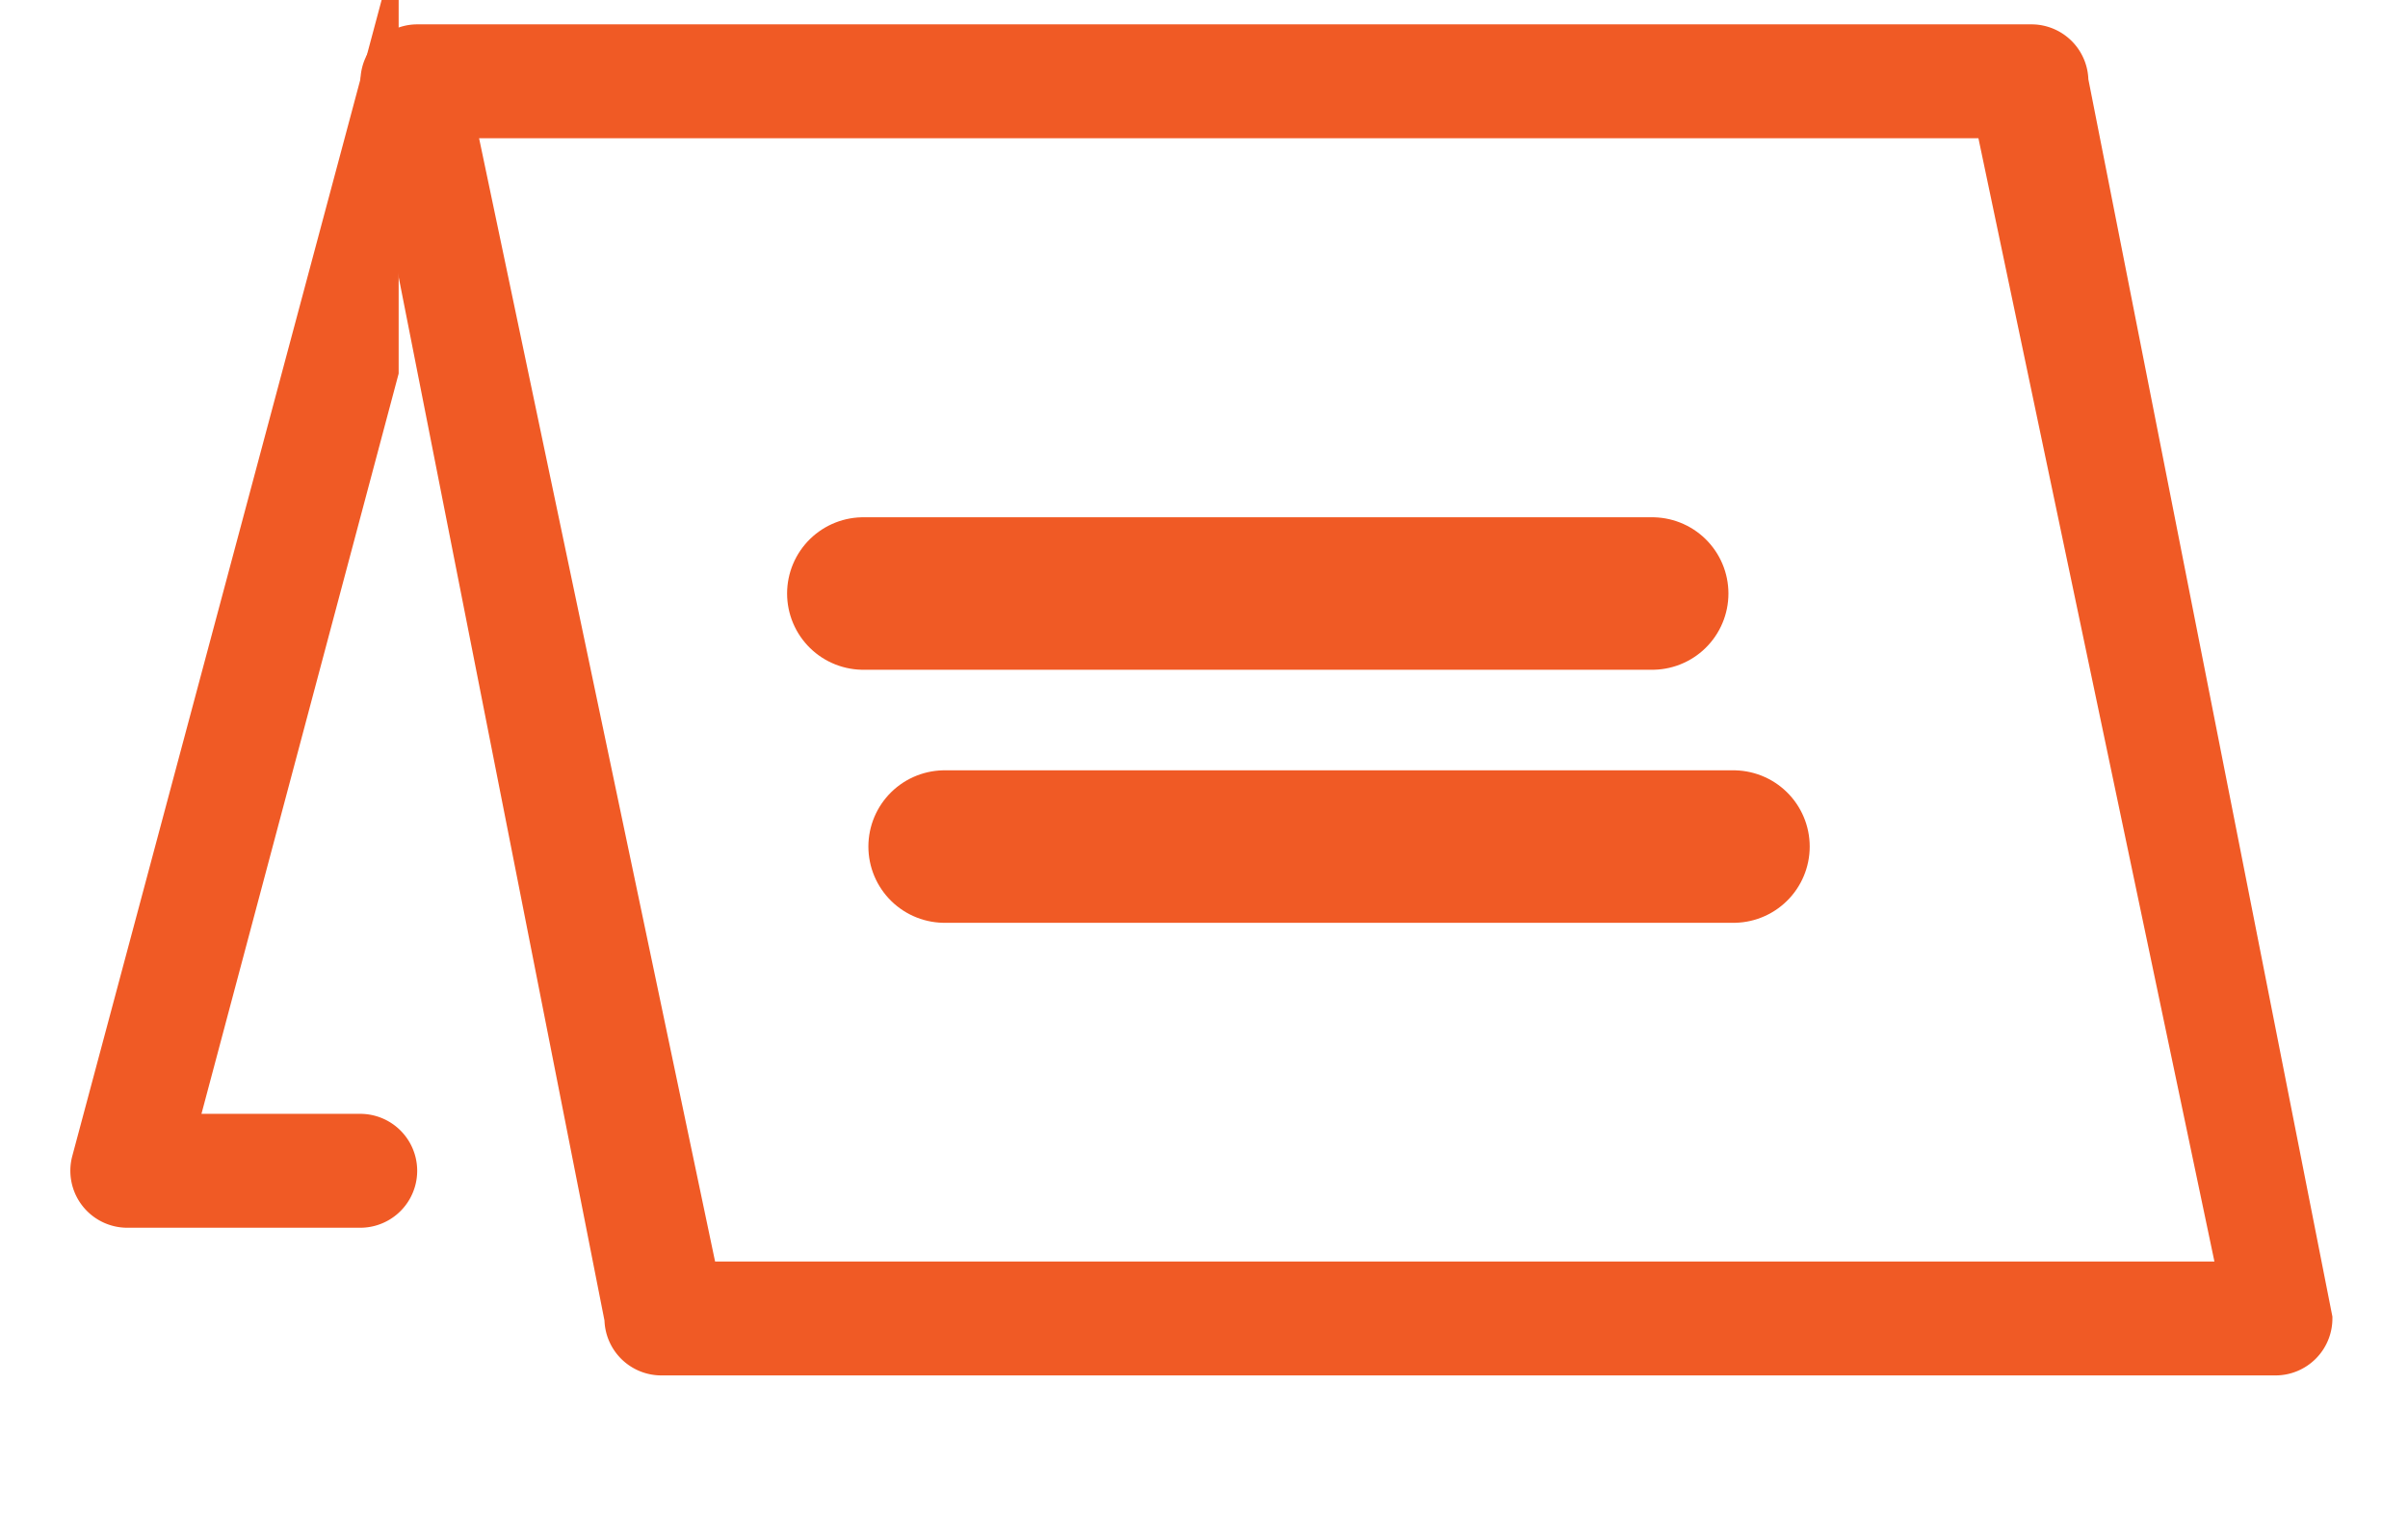 <svg id="グループ_1128" data-name="グループ 1128" xmlns="http://www.w3.org/2000/svg" xmlns:xlink="http://www.w3.org/1999/xlink" width="47.368" height="29.81" viewBox="0 0 47.368 29.81">
  <defs>
    <clipPath id="clip-path">
      <rect id="長方形_274" data-name="長方形 274" width="47.368" height="29.81" fill="none"/>
    </clipPath>
  </defs>
  <g id="グループ_204" data-name="グループ 204">
    <g id="グループ_203" data-name="グループ 203" clip-path="url(#clip-path)">
      <path id="パス_991" data-name="パス 991" d="M144.681,69.663H112.93a.745.745,0,0,1-.746-.745l-4.8-24.339a.746.746,0,0,1,.745-.745h31.751a.746.746,0,0,1,.745.745l4.8,24.339a.745.745,0,0,1-.745.745m-35.8-24.339,4.8,22.848h30.26l-4.8-22.848Z" transform="translate(-99.919 -42.98)" fill="#f05a25"/>
      <path id="パス_992" data-name="パス 992" d="M144.681,69.663H112.93a.745.745,0,0,1-.746-.745l-4.8-24.339a.746.746,0,0,1,.745-.745h31.751a.746.746,0,0,1,.745.745l4.8,24.339A.745.745,0,0,1,144.681,69.663Zm-35.8-24.339,4.8,22.848h30.26l-4.8-22.848Z" transform="translate(-99.919 -42.98)" fill="none" stroke="#f05a25" stroke-miterlimit="10" stroke-width="0.75"/>
      <path id="パス_993" data-name="パス 993" d="M102.814,45.177v5.7L98.822,65.864h3.611a.745.745,0,1,1,0,1.491H97.852a.746.746,0,0,1-.721-.938Z" transform="translate(-95.347 -43.577)" fill="#f05a25"/>
      <path id="パス_994" data-name="パス 994" d="M102.814,45.177v5.7L98.822,65.864h3.611a.745.745,0,1,1,0,1.491H97.852a.746.746,0,0,1-.721-.938Z" transform="translate(-95.347 -43.577)" fill="none" stroke="#f05a25" stroke-miterlimit="10" stroke-width="0.75"/>
    </g>
  </g>
  <line id="線_82" data-name="線 82" x2="15.517" transform="translate(16.983 11.676)" fill="none" stroke="#f05a25" stroke-linecap="round" stroke-linejoin="round" stroke-width="3"/>
  <line id="線_83" data-name="線 83" x2="15.517" transform="translate(18.582 16.654)" fill="none" stroke="#f05a25" stroke-linecap="round" stroke-linejoin="round" stroke-width="3"/>
</svg>
